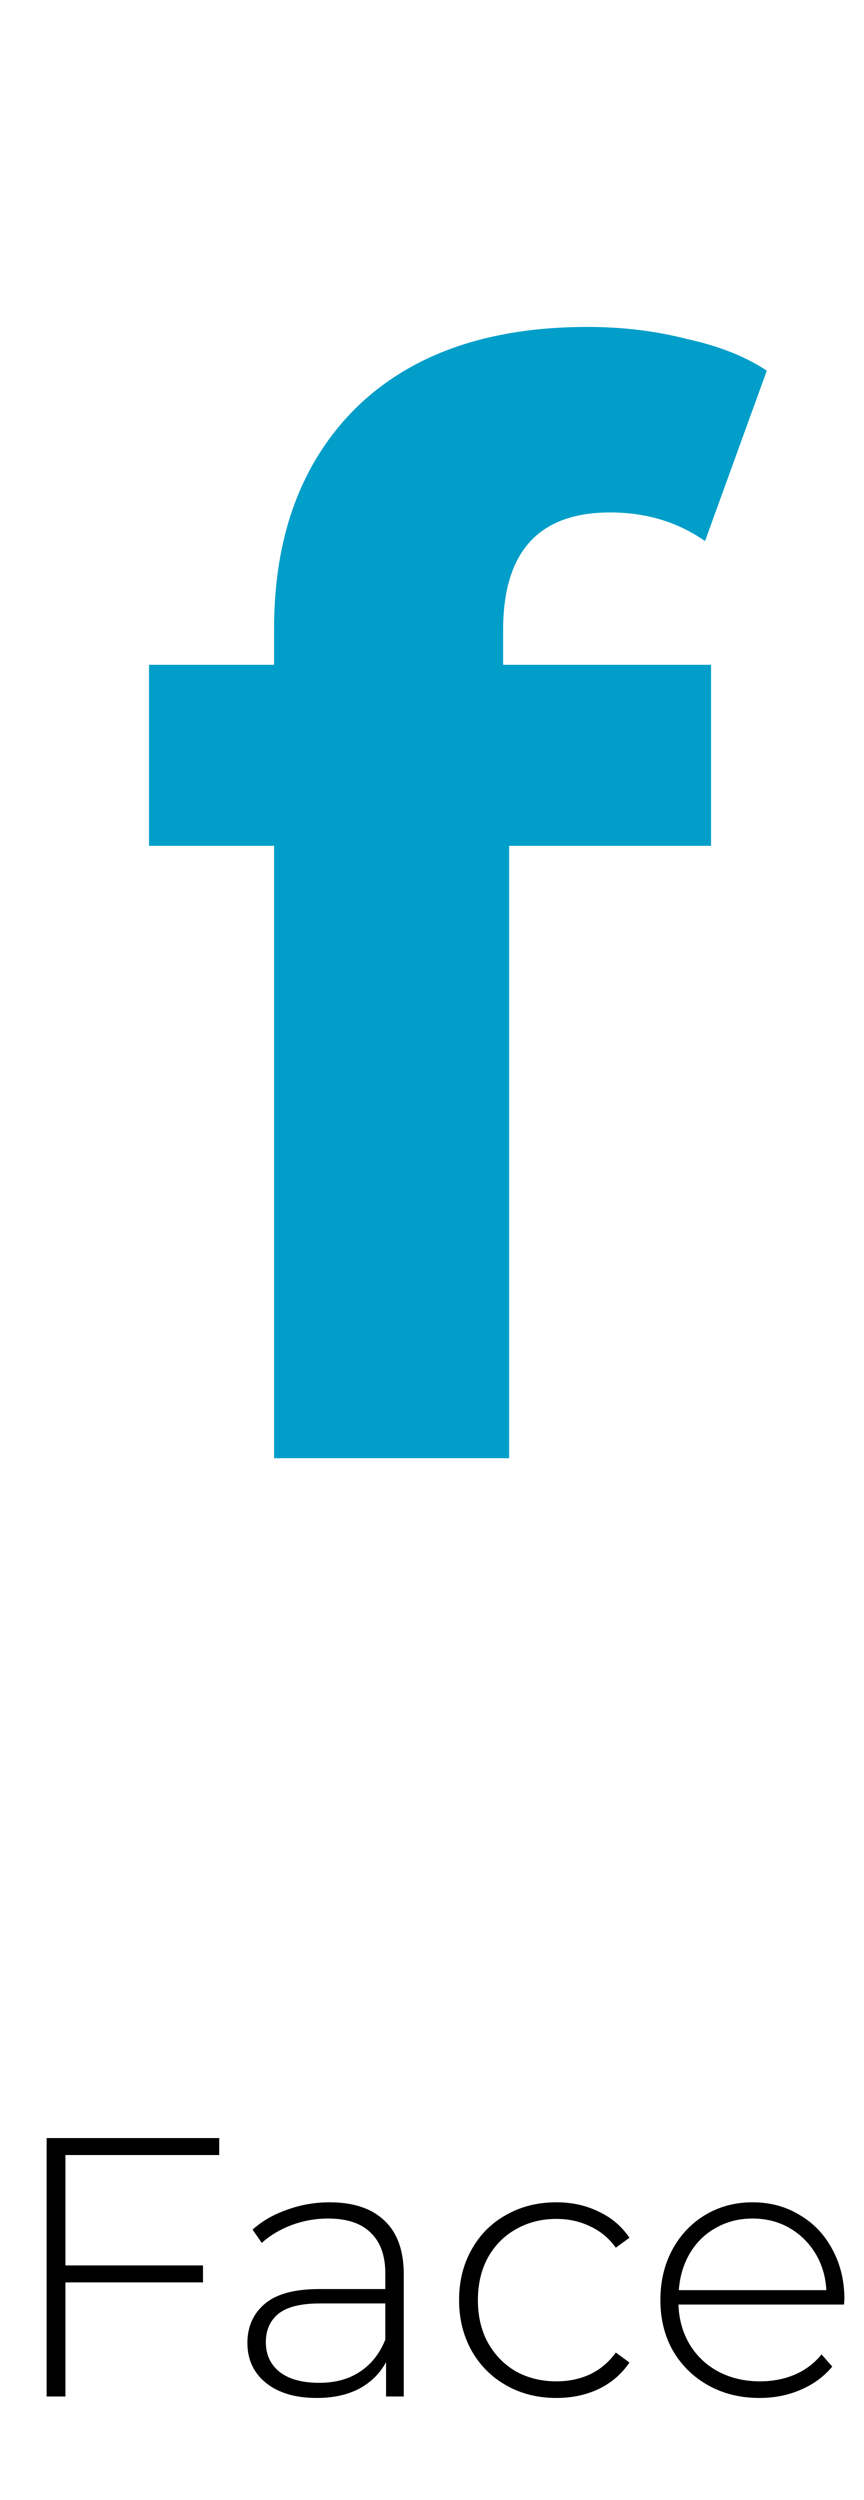 <?xml version="1.0" encoding="UTF-8"?> <svg xmlns="http://www.w3.org/2000/svg" width="82" height="237" viewBox="0 0 82 237" fill="none"><path d="M47.749 63.027H67.483V80.187H48.321V138.245H26.013V80.187H14.144V63.027H26.013V59.595C26.013 50.824 28.587 43.865 33.735 38.717C38.978 33.569 46.319 30.995 55.757 30.995C59.094 30.995 62.24 31.376 65.195 32.139C68.246 32.806 70.772 33.807 72.774 35.142L66.911 51.301C64.337 49.49 61.334 48.584 57.902 48.584C51.133 48.584 47.749 52.302 47.749 59.738V63.027Z" fill="#009EC9"></path><path d="M6.21 204.309V214.774H19.265V216.384H6.21V227.199H4.425V202.699H20.805V204.309H6.21ZM31.285 208.789C33.548 208.789 35.287 209.373 36.5 210.539C37.713 211.683 38.32 213.374 38.32 215.614V227.199H36.64V223.944C36.057 225.018 35.205 225.858 34.085 226.464C32.965 227.048 31.623 227.339 30.06 227.339C28.03 227.339 26.42 226.861 25.23 225.904C24.063 224.948 23.48 223.688 23.48 222.124C23.48 220.608 24.017 219.383 25.09 218.449C26.187 217.493 27.925 217.014 30.305 217.014H36.57V215.544C36.57 213.841 36.103 212.546 35.17 211.659C34.26 210.773 32.918 210.329 31.145 210.329C29.932 210.329 28.765 210.539 27.645 210.959C26.548 211.379 25.615 211.939 24.845 212.639L23.97 211.379C24.88 210.563 25.977 209.933 27.26 209.489C28.543 209.023 29.885 208.789 31.285 208.789ZM30.305 225.904C31.822 225.904 33.105 225.554 34.155 224.854C35.228 224.154 36.033 223.139 36.57 221.809V218.379H30.34C28.543 218.379 27.237 218.706 26.42 219.359C25.627 220.013 25.23 220.911 25.23 222.054C25.23 223.244 25.673 224.189 26.56 224.889C27.447 225.566 28.695 225.904 30.305 225.904ZM52.809 227.339C51.036 227.339 49.45 226.943 48.05 226.149C46.65 225.356 45.553 224.259 44.76 222.859C43.966 221.436 43.569 219.838 43.569 218.064C43.569 216.268 43.966 214.669 44.76 213.269C45.553 211.846 46.65 210.749 48.05 209.979C49.45 209.186 51.036 208.789 52.809 208.789C54.279 208.789 55.609 209.081 56.8 209.664C58.013 210.224 58.993 211.053 59.739 212.149L58.444 213.094C57.791 212.184 56.974 211.508 55.995 211.064C55.038 210.598 53.976 210.364 52.809 210.364C51.386 210.364 50.103 210.691 48.959 211.344C47.84 211.974 46.953 212.873 46.3 214.039C45.669 215.206 45.355 216.548 45.355 218.064C45.355 219.581 45.669 220.923 46.3 222.089C46.953 223.256 47.84 224.166 48.959 224.819C50.103 225.449 51.386 225.764 52.809 225.764C53.976 225.764 55.038 225.543 55.995 225.099C56.974 224.633 57.791 223.944 58.444 223.034L59.739 223.979C58.993 225.076 58.013 225.916 56.8 226.499C55.609 227.059 54.279 227.339 52.809 227.339ZM80.106 218.484H64.391C64.438 219.908 64.799 221.179 65.476 222.299C66.153 223.396 67.063 224.248 68.206 224.854C69.373 225.461 70.679 225.764 72.126 225.764C73.316 225.764 74.413 225.554 75.416 225.134C76.443 224.691 77.294 224.049 77.971 223.209L78.986 224.364C78.193 225.321 77.189 226.056 75.976 226.569C74.786 227.083 73.491 227.339 72.091 227.339C70.271 227.339 68.649 226.943 67.226 226.149C65.803 225.356 64.683 224.259 63.866 222.859C63.073 221.459 62.676 219.861 62.676 218.064C62.676 216.291 63.049 214.704 63.796 213.304C64.566 211.881 65.616 210.773 66.946 209.979C68.276 209.186 69.769 208.789 71.426 208.789C73.083 208.789 74.564 209.186 75.871 209.979C77.201 210.749 78.239 211.834 78.986 213.234C79.756 214.634 80.141 216.221 80.141 217.994L80.106 218.484ZM71.426 210.329C70.143 210.329 68.988 210.621 67.961 211.204C66.934 211.764 66.106 212.569 65.476 213.619C64.869 214.646 64.519 215.813 64.426 217.119H78.426C78.356 215.813 78.006 214.646 77.376 213.619C76.746 212.593 75.918 211.788 74.891 211.204C73.864 210.621 72.709 210.329 71.426 210.329Z" fill="black"></path></svg> 